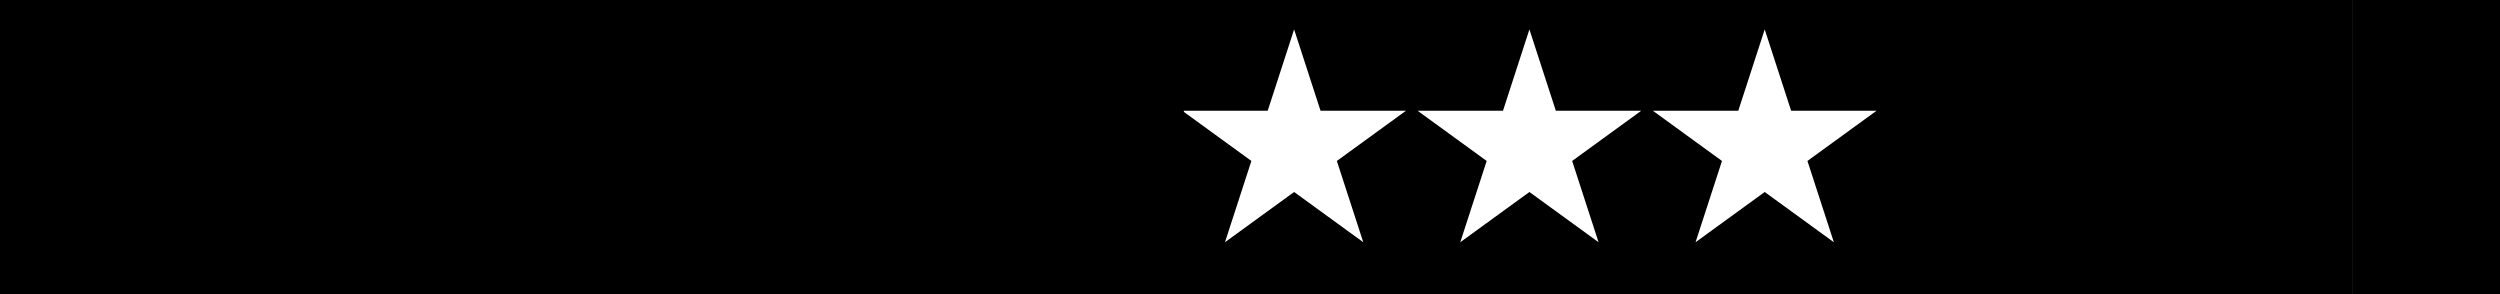 <?xml version="1.0" encoding="UTF-8"?> <svg xmlns="http://www.w3.org/2000/svg" width="340" height="40" viewBox="0 0 340 40" fill="none"> <path fill-rule="evenodd" clip-rule="evenodd" d="M320 0H160V40H320V0ZM179.592 15.056L176 4L172.408 15.056H160.783L170.188 21.889L166.595 32.944L176 26.111L185.405 32.944L181.812 21.889L191.217 15.056H179.592ZM208 4L211.592 15.056H223.217L213.812 21.889L217.405 32.944L208 26.111L198.595 32.944L202.188 21.889L192.783 15.056H204.408L208 4ZM243.592 15.056L240 4L236.408 15.056H224.783L234.188 21.889L230.595 32.944L240 26.111L249.405 32.944L245.812 21.889L255.217 15.056H243.592Z" fill="black"></path> <rect width="161" height="40" fill="black"></rect> <rect x="320" width="20" height="40" fill="black"></rect> </svg> 